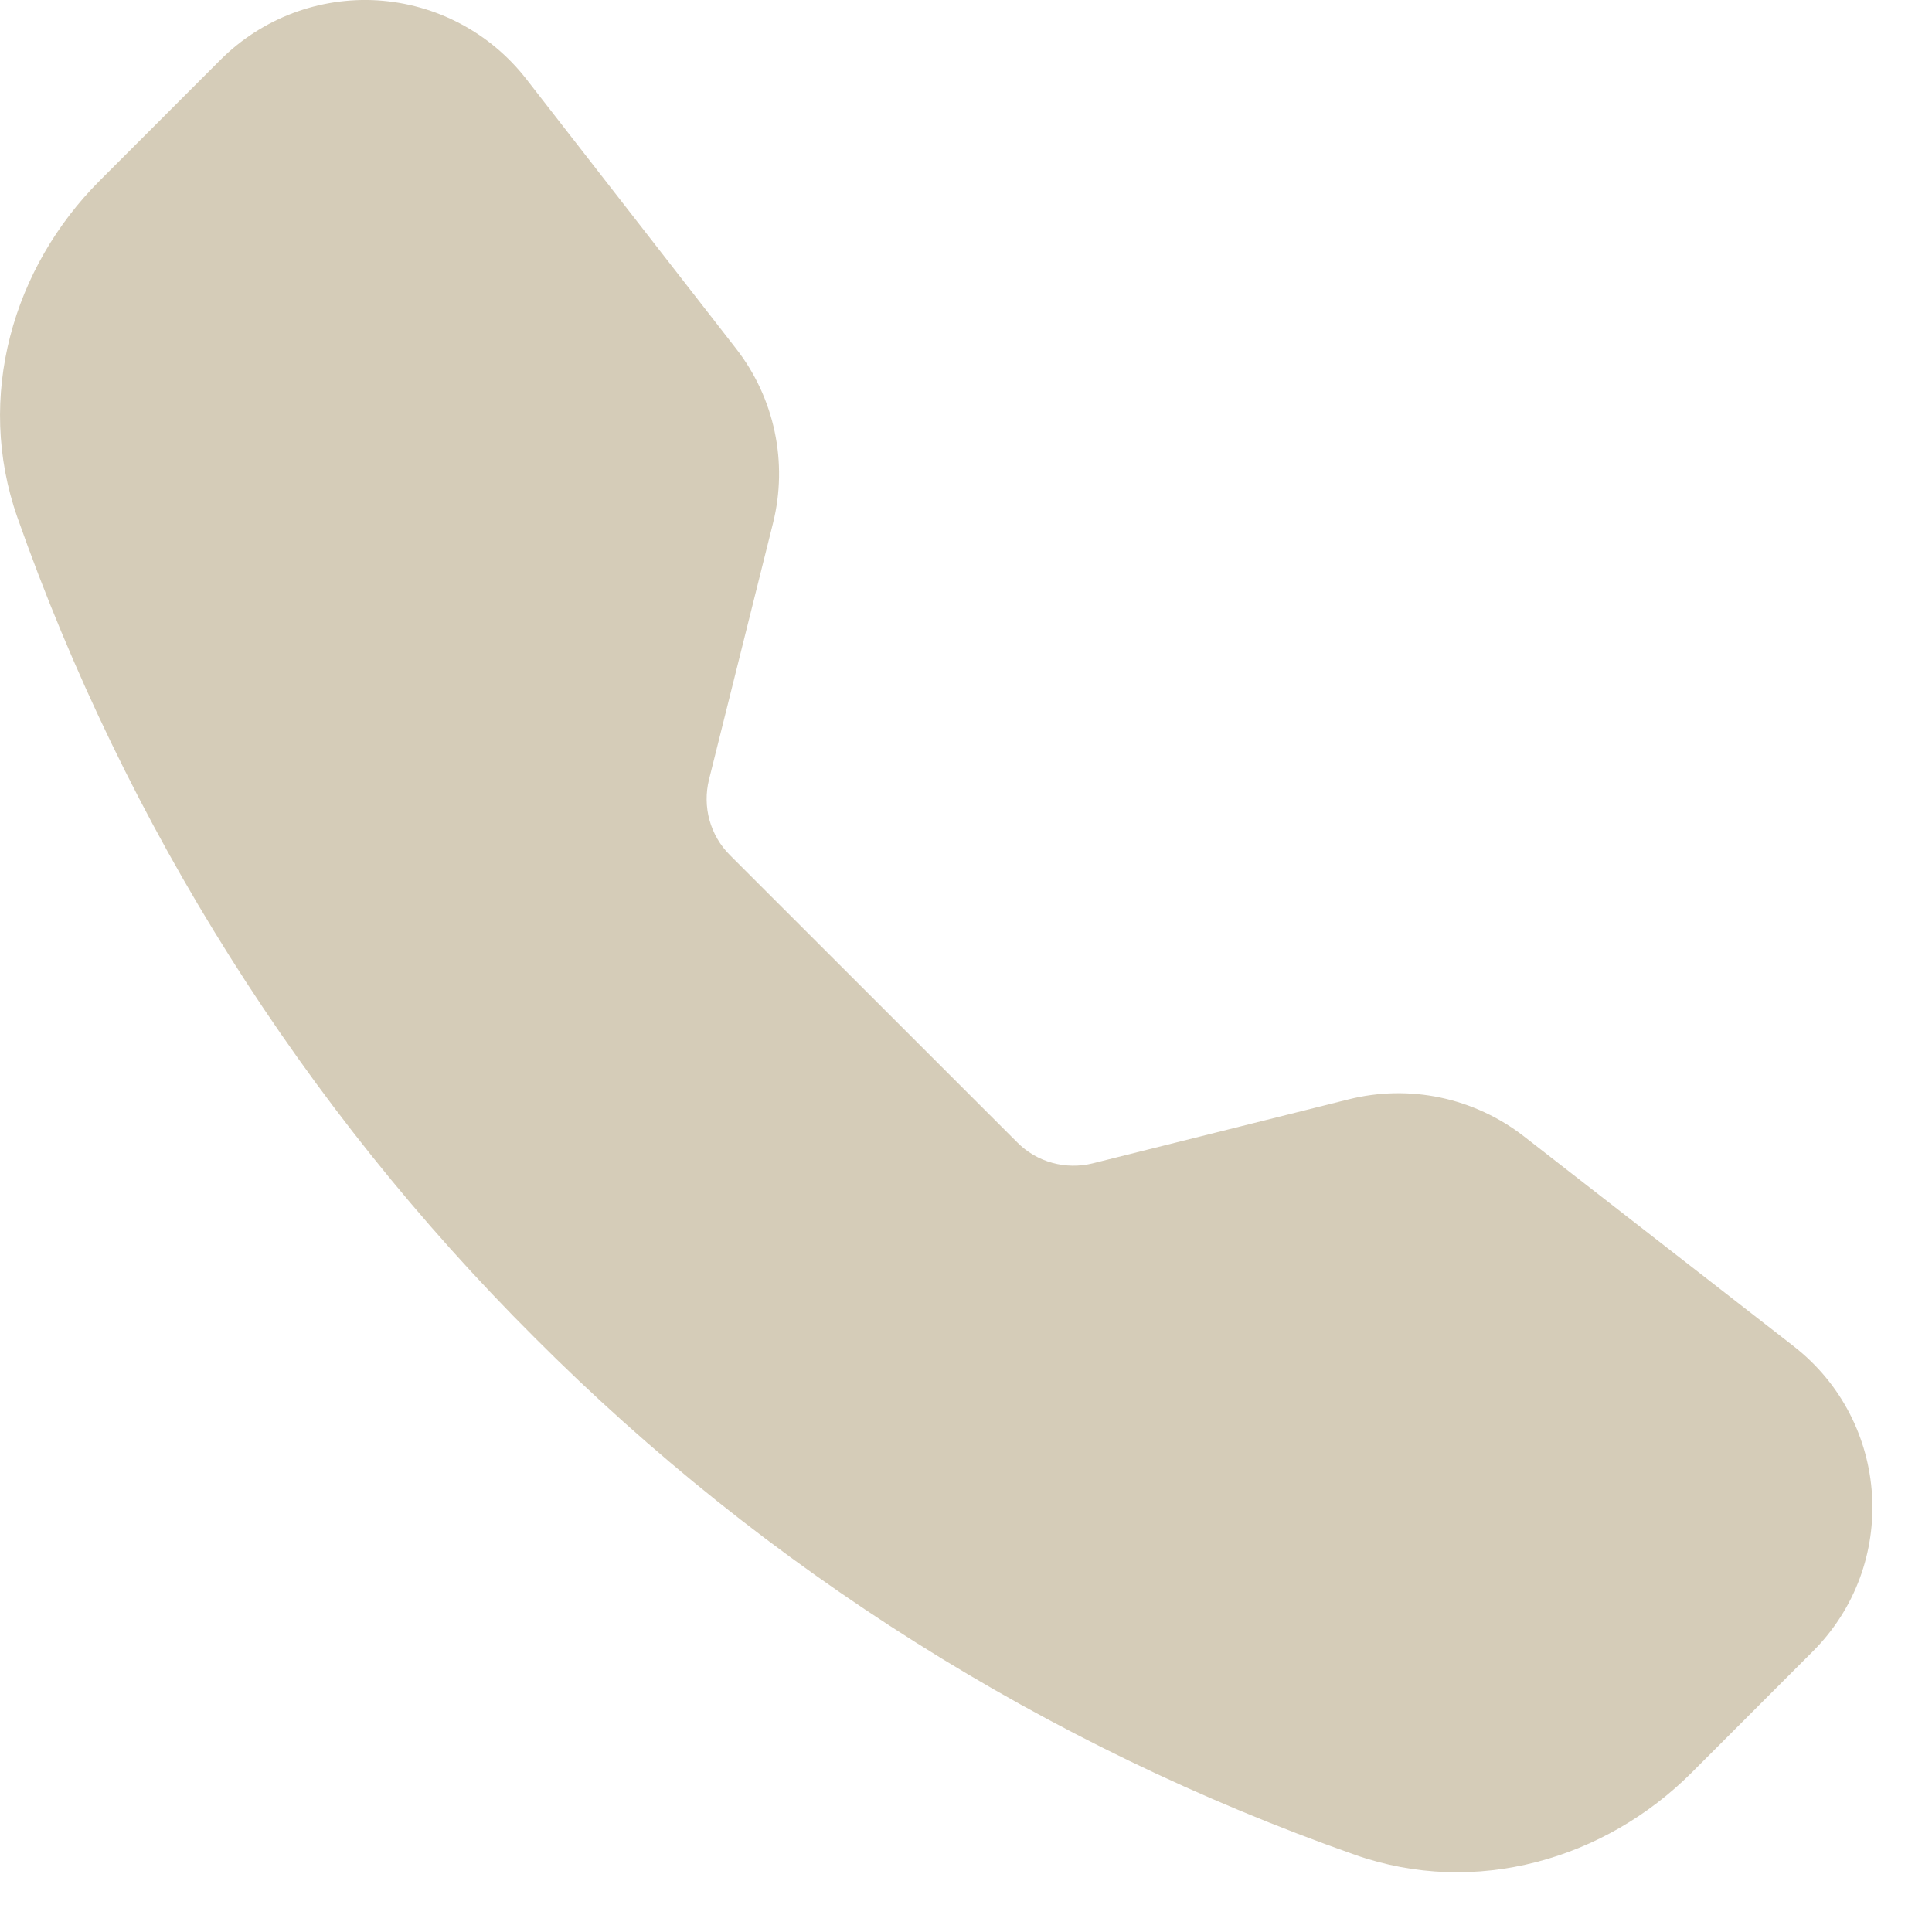 <svg width="26" height="26" viewBox="0 0 26 26" fill="none" xmlns="http://www.w3.org/2000/svg">
<path fill-rule="evenodd" clip-rule="evenodd" d="M2.969 0.803C3.245 0.528 3.576 0.315 3.94 0.177C4.304 0.04 4.694 -0.019 5.082 0.005C5.471 0.03 5.85 0.136 6.194 0.318C6.539 0.5 6.84 0.753 7.08 1.06L9.906 4.692C10.425 5.358 10.607 6.226 10.402 7.044L9.541 10.493C9.497 10.672 9.499 10.859 9.548 11.037C9.597 11.214 9.691 11.376 9.821 11.506L13.691 15.375C13.821 15.506 13.983 15.6 14.161 15.649C14.339 15.698 14.526 15.7 14.705 15.656L18.152 14.794C18.556 14.693 18.978 14.685 19.386 14.771C19.793 14.857 20.176 15.035 20.505 15.29L24.137 18.116C25.442 19.131 25.562 21.061 24.393 22.227L22.765 23.856C21.6 25.021 19.858 25.533 18.234 24.961C14.079 23.499 10.305 21.12 7.195 18.001C4.075 14.89 1.696 11.118 0.234 6.963C-0.336 5.341 0.176 3.597 1.341 2.432L2.969 0.803Z" fill="#D5CCB8"/>
</svg>
